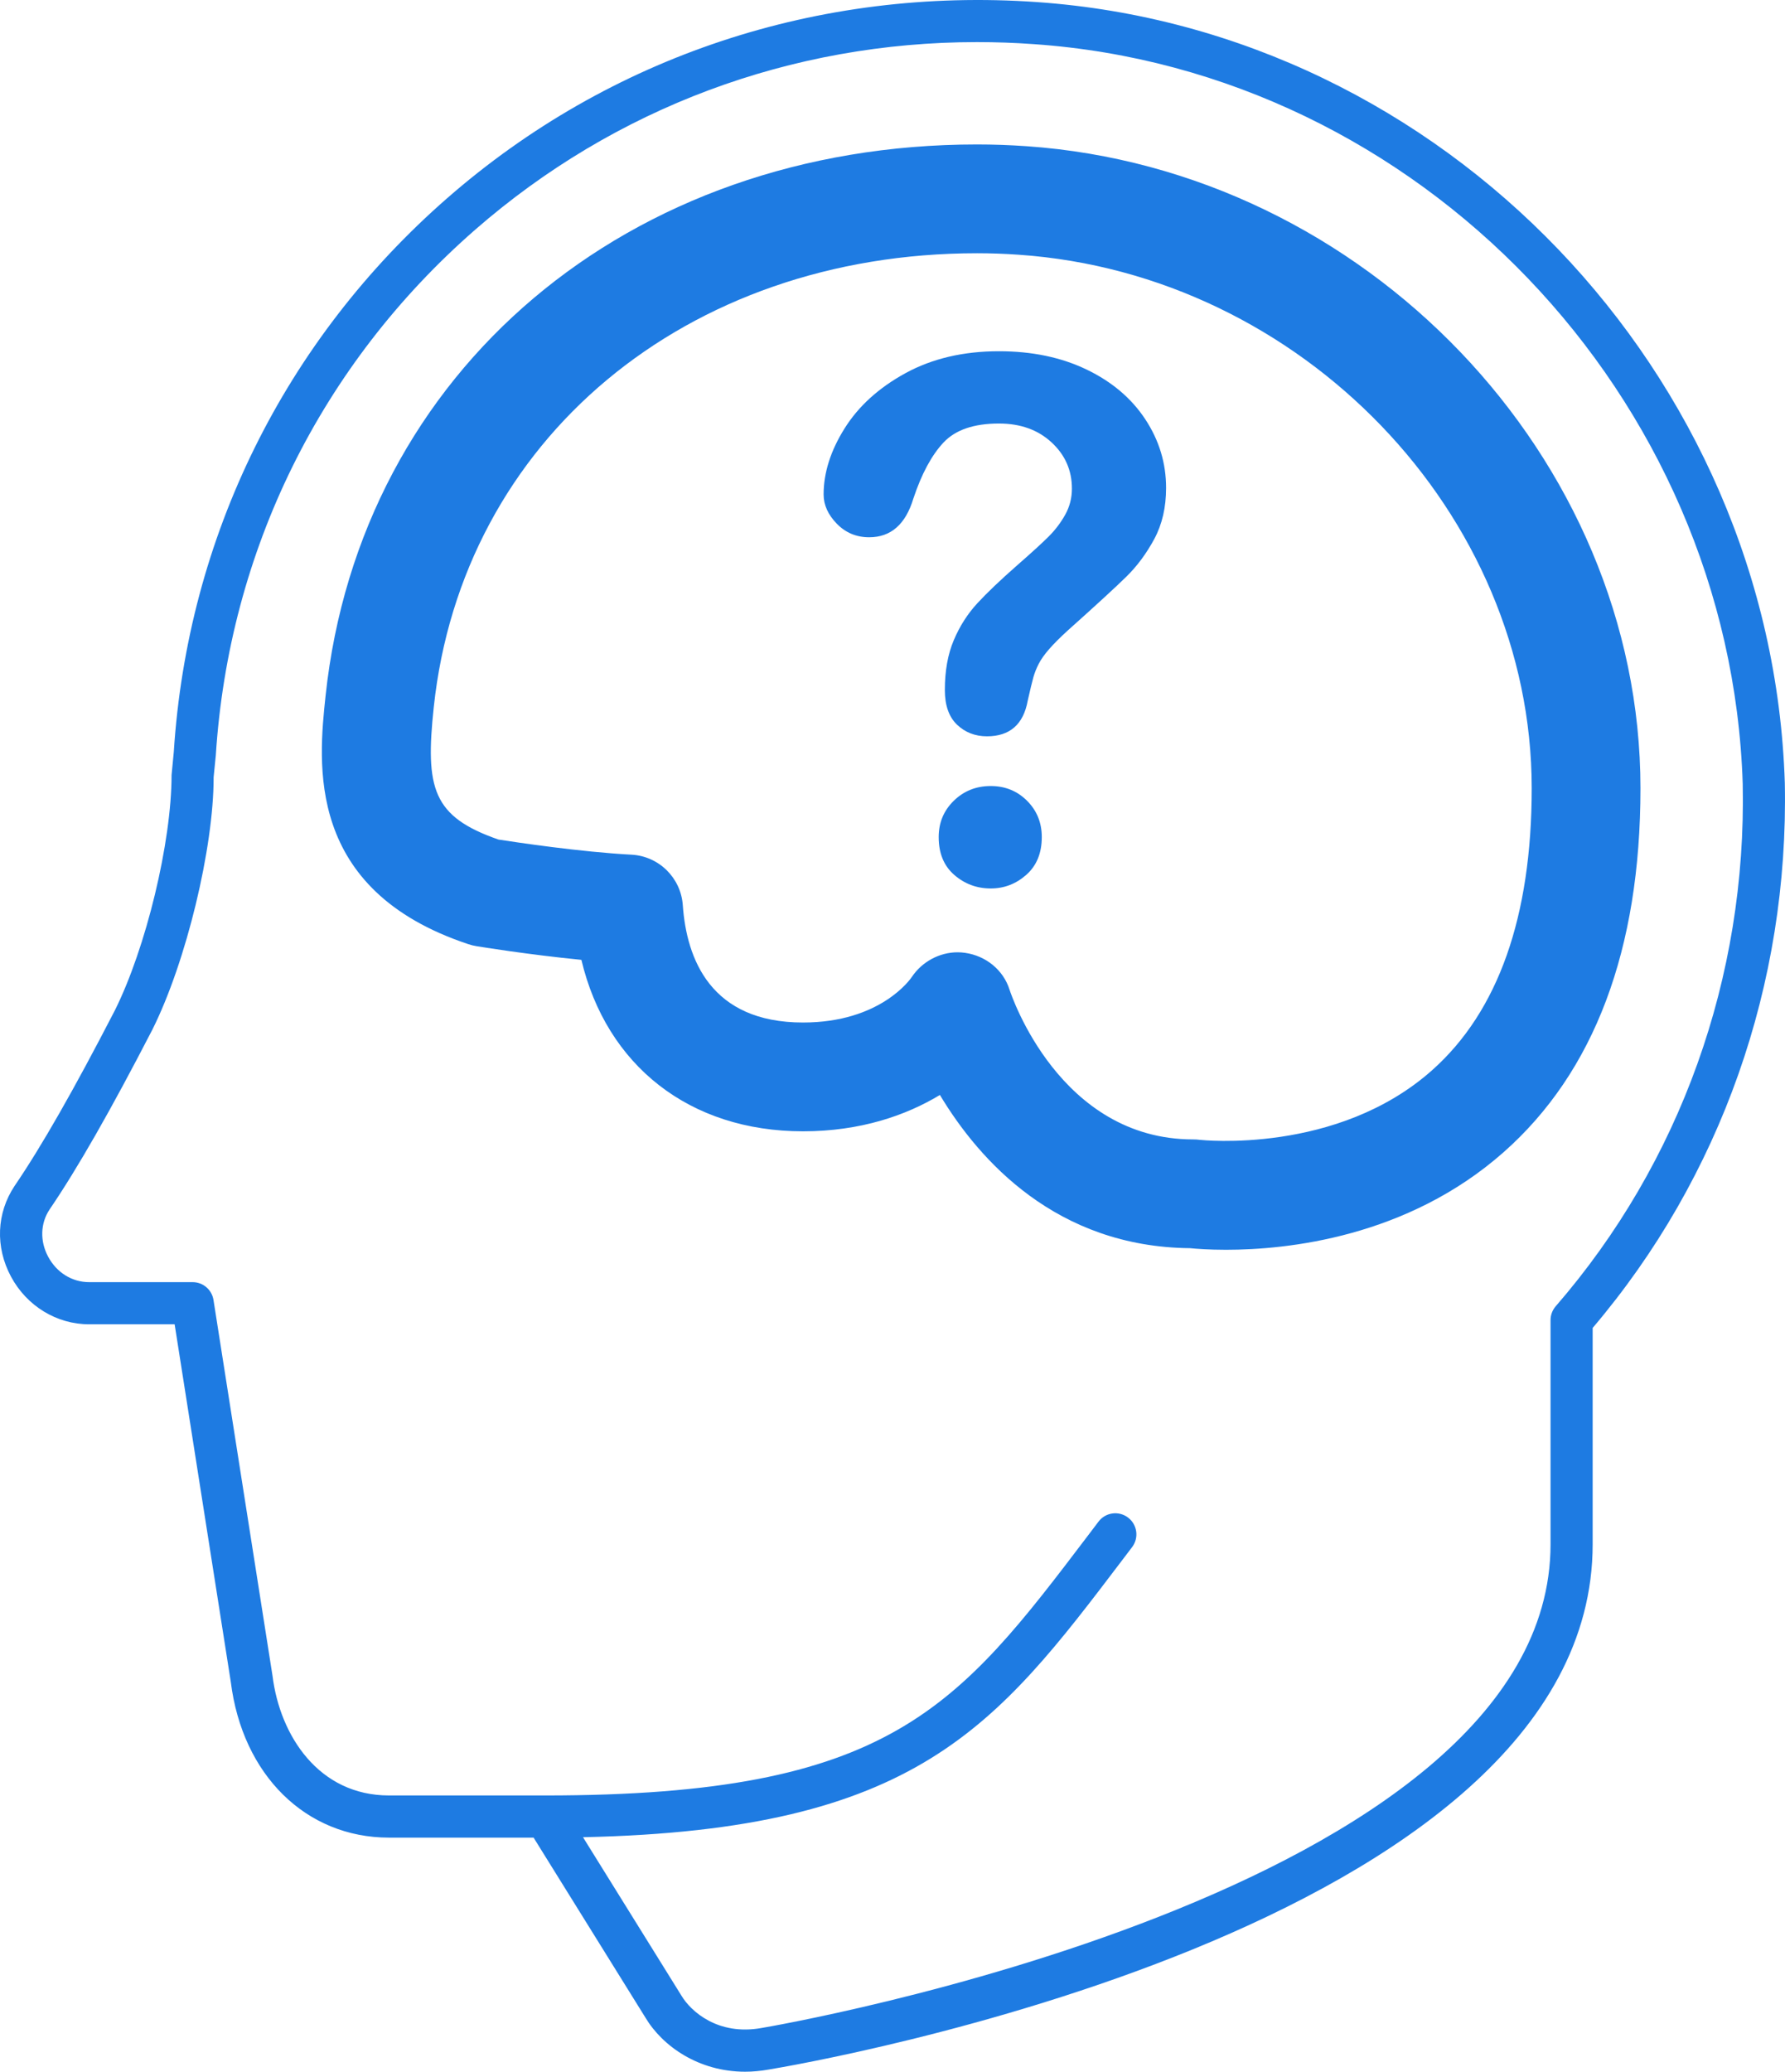 <?xml version="1.0" encoding="UTF-8" standalone="no"?>
<svg
   xmlns:dc="http://purl.org/dc/elements/1.1/"
   xmlns:cc="http://creativecommons.org/ns#"
   xmlns:rdf="http://www.w3.org/1999/02/22-rdf-syntax-ns#"
   xmlns:svg="http://www.w3.org/2000/svg"
   xmlns="http://www.w3.org/2000/svg"
   xmlns:xlink="http://www.w3.org/1999/xlink"
   xmlns:sodipodi="http://sodipodi.sourceforge.net/DTD/sodipodi-0.dtd"
   xmlns:inkscape="http://www.inkscape.org/namespaces/inkscape"
   width="65.651"
   height="76.171"
   viewBox="0 0 65.651 76.171"
   version="1.1"
   id="svg2"
   inkscape:version="0.48.5 r10040"
   sodipodi:docname="ci_icon_circleless.svg">
  <sodipodi:namedview
     pagecolor="#ffffff"
     bordercolor="#666666"
     borderopacity="1"
     objecttolerance="10"
     gridtolerance="10"
     guidetolerance="10"
     inkscape:pageopacity="0"
     inkscape:pageshadow="2"
     inkscape:window-width="640"
     inkscape:window-height="480"
     id="namedview29"
     showgrid="false"
     fit-margin-top="0"
     fit-margin-left="0"
     fit-margin-right="0"
     fit-margin-bottom="0"
     inkscape:zoom="1.9666667"
     inkscape:cx="32.500042"
     inkscape:cy="38.171"
     inkscape:window-x="714"
     inkscape:window-y="322"
     inkscape:window-maximized="0"
     inkscape:current-layer="svg2" />
  <rect
     id="svgEditorBackground"
     x="-28"
     y="-22"
     width="121"
     height="120"
     style="fill:none;stroke:none" />
  <!-- Generator: Sketch 41 (35326) - http://www.bohemiancoding.com/sketch -->
  <title
     id="title5">Customer Intelligence Icon</title>
  <desc
     id="desc7">Created with Sketch.</desc>
  <defs
     id="defs9">
    <linearGradient
       x1="0.946"
       y1="0.446"
       x2="0.216"
       y2="0.446"
       id="linearGradient-1">
      <stop
         stop-color="#F3F3F3"
         offset="0%"
         id="stop12" />
      <stop
         stop-color="#E7E7E7"
         stop-opacity="0"
         offset="100%"
         id="stop14" />
    </linearGradient>
    <circle
       id="path-2"
       cx="60.5"
       cy="60"
       r="60"
       sodipodi:cx="60.5"
       sodipodi:cy="60"
       sodipodi:rx="60"
       sodipodi:ry="60" />
    <mask
       id="mask-3"
       maskContentUnits="userSpaceOnUse"
       maskUnits="objectBoundingBox"
       x="0"
       y="0"
       width="120"
       height="120"
       fill="white">
      <use
         xlink:href="#path-2"
         id="use18"
         x="0"
         y="0"
         width="121"
         height="120" />
    </mask>
  </defs>
  <g
     id="Welcome"
     style="fill:none;stroke:none"
     transform="translate(-28,-22)">
    <g
       id="Customer-Intelligence-Icon">
      <path
         d="m 83.293,64.371 c -3.545,3.128 -7.956,3.579 -10.204,3.579 -0.636,0 -1.099,-0.036 -1.32,-0.058 -4.914,-0.047 -7.751,-3.222 -9.2,-5.633 -1.241,0.75 -2.918,1.336 -5.034,1.336 -4.178,0 -7.229,-2.421 -8.152,-6.304 -1.928,-0.19 -3.756,-0.485 -3.853,-0.502 -0.105,-0.017 -0.208,-0.042 -0.309,-0.076 -6.008,-1.996 -5.511,-6.647 -5.244,-9.145 1.275,-11.927 11.128,-20.258 23.959,-20.258 0.6,0 1.21,0.023 1.813,0.065 12.454,0.861 22.586,11.451 22.586,23.606 0,5.933 -1.696,10.438 -5.042,13.39 M 66.022,23.623 c -0.698,-0.05 -1.394,-0.075 -2.086,-0.075 -6.832,0 -13.322,2.413 -18.465,6.903 -5.667,4.948 -9.053,11.81 -9.534,19.321 l -0.08,0.804 c 0.004,2.594 -1.008,6.791 -2.252,9.279 -1.531,2.965 -2.766,5.125 -3.782,6.614 -0.339,0.509 -0.361,1.16 -0.053,1.735 0.315,0.587 0.879,0.937 1.51,0.937 l 3.806,0 c 0.381,0 0.707,0.278 0.766,0.655 l 2.172,13.825 c 0.273,2.199 1.702,4.393 4.283,4.393 l 5.75,0 c 12.707,0 15.143,-3.211 19.997,-9.608 l 0.349,-0.461 c 0.259,-0.342 0.746,-0.407 1.086,-0.148 0.341,0.259 0.408,0.745 0.149,1.086 l -0.349,0.46 c -4.666,6.149 -7.551,9.945 -19.848,10.206 l 3.619,5.821 c 0.349,0.588 1.351,1.481 2.946,1.194 0.302,-0.049 29.022,-4.94 29.022,-17.789 l 0,-8.238 c 0,-0.187 0.067,-0.367 0.189,-0.508 4.582,-5.28 7.025,-12.1 6.879,-19.204 -0.453,-14.269 -11.907,-26.223 -26.074,-27.202"
         id="Fill-1"
         inkscape:connector-curvature="0" />
      <g
         id="Group-5"
         transform="translate(28,21.171)"
         style="fill:#c2c9d2">
        <path
           d="m 57.028,49.366 0,8.238 c 0,12.849 -28.72,17.74 -29.022,17.789 -1.595,0.287 -2.597,-0.606 -2.946,-1.194 l -3.618,-5.821 c 12.297,-0.261 15.181,-4.057 19.847,-10.206 l 0.349,-0.46 c 0.259,-0.341 0.192,-0.827 -0.149,-1.086 -0.34,-0.259 -0.827,-0.194 -1.086,0.148 l -0.349,0.461 c -4.854,6.397 -7.29,9.608 -19.997,9.608 l -5.75,0 c -2.581,0 -4.009,-2.194 -4.283,-4.393 l -2.172,-13.825 c -0.059,-0.377 -0.385,-0.655 -0.766,-0.655 l -3.806,0 c -0.631,0 -1.195,-0.35 -1.51,-0.937 -0.307,-0.575 -0.285,-1.226 0.053,-1.735 1.016,-1.489 2.251,-3.649 3.782,-6.614 1.244,-2.488 2.256,-6.685 2.252,-9.279 l 0.08,-0.804 c 0.481,-7.511 3.867,-14.373 9.534,-19.321 5.143,-4.49 11.633,-6.903 18.465,-6.903 0.692,0 1.388,0.025 2.086,0.075 14.168,0.979 25.621,12.933 26.074,27.202 0.146,7.104 -2.297,13.924 -6.879,19.204 -0.122,0.141 -0.189,0.321 -0.189,0.508 M 38.13,0.905 c -8.005,-0.56 -15.702,1.988 -21.679,7.207 -5.981,5.222 -9.554,12.463 -10.059,20.362 l -0.082,0.854 c 0,2.469 -0.939,6.355 -2.088,8.654 -1.497,2.9 -2.7,5.006 -3.685,6.449 -0.666,1 -0.716,2.247 -0.134,3.333 0.58,1.083 1.682,1.756 2.876,1.756 l 3.144,0 2.065,13.146 c 0.426,3.426 2.764,5.727 5.818,5.727 l 5.319,0 4.109,6.611 c 0.627,1.057 1.963,1.996 3.67,1.996 0.279,0 0.568,-0.026 0.865,-0.079 1.237,-0.204 30.308,-5.16 30.308,-19.317 l 0,-7.951 c 4.712,-5.54 7.22,-12.641 7.067,-20.039 -0.478,-15.064 -12.564,-27.675 -27.514,-28.709"
           id="Fill-3"
           inkscape:connector-curvature="0"
           style="fill:#1e7be2" />
      </g>
      <g
         id="Group-2"
         transform="translate(39,27)"
         style="fill:#1e7be2">
        <path
           d="m 41.673,34.348 c -3.5,3.113 -8.501,2.565 -8.544,2.561 -0.082,-0.011 -0.165,-0.016 -0.249,-0.016 -4.9,0 -6.678,-5.286 -6.749,-5.503 -0.231,-0.733 -0.876,-1.249 -1.638,-1.357 -0.091,-0.013 -0.181,-0.02 -0.272,-0.02 -0.668,0 -1.31,0.346 -1.686,0.909 -0.046,0.069 -1.149,1.673 -4.001,1.673 -3.404,0 -4.283,-2.346 -4.421,-4.313 -0.071,-1.008 -0.881,-1.805 -1.89,-1.858 -1.867,-0.098 -4.257,-0.458 -4.89,-0.556 -2.425,-0.843 -2.699,-1.879 -2.379,-4.874 1.05,-9.823 9.267,-16.683 19.981,-16.683 0.508,0 1.024,0.018 1.536,0.055 10.402,0.719 18.864,9.519 18.864,19.616 0,4.718 -1.232,8.205 -3.662,10.366 M 26.749,0.375 c -0.604,-0.042 -1.214,-0.064 -1.814,-0.064 -12.831,0 -22.683,8.33 -23.959,20.258 -0.266,2.498 -0.763,7.148 5.245,9.144 0.1,0.034 0.204,0.06 0.308,0.076 0.098,0.017 1.925,0.313 3.854,0.502 0.922,3.883 3.974,6.304 8.151,6.304 2.117,0 3.794,-0.586 5.035,-1.336 1.448,2.411 4.286,5.586 9.199,5.633 0.222,0.022 0.685,0.059 1.321,0.059 2.248,0 6.658,-0.452 10.204,-3.58 3.346,-2.952 5.042,-7.457 5.042,-13.389 0,-12.155 -10.133,-22.745 -22.586,-23.607"
           id="Fill-6"
           inkscape:connector-curvature="0"
           style="fill:#1e7be2" />
        <path
           d="m 25.439,23.9 c -0.537,0 -0.991,0.181 -1.36,0.542 -0.37,0.361 -0.555,0.806 -0.555,1.335 0,0.596 0.191,1.06 0.574,1.392 0.382,0.331 0.829,0.497 1.341,0.497 0.495,0 0.932,-0.168 1.31,-0.504 0.378,-0.336 0.567,-0.797 0.567,-1.385 0,-0.529 -0.181,-0.974 -0.542,-1.335 -0.361,-0.361 -0.806,-0.542 -1.335,-0.542"
           id="Fill-8"
           inkscape:connector-curvature="0" />
        <path
           d="m 28.966,8.588 c -0.932,-0.449 -2.007,-0.674 -3.225,-0.674 -1.309,0 -2.456,0.269 -3.438,0.806 -0.983,0.538 -1.73,1.216 -2.242,2.035 -0.512,0.818 -0.769,1.626 -0.769,2.424 0,0.386 0.162,0.745 0.485,1.077 0.324,0.332 0.72,0.498 1.191,0.498 0.797,0 1.339,-0.475 1.625,-1.424 0.302,-0.907 0.671,-1.593 1.108,-2.059 0.437,-0.466 1.117,-0.699 2.04,-0.699 0.79,0 1.434,0.231 1.934,0.693 0.5,0.461 0.749,1.028 0.749,1.7 0,0.344 -0.082,0.663 -0.245,0.957 -0.164,0.294 -0.366,0.561 -0.605,0.8 -0.239,0.239 -0.628,0.594 -1.165,1.064 -0.613,0.538 -1.1,1.002 -1.461,1.392 -0.361,0.391 -0.651,0.844 -0.869,1.361 -0.219,0.516 -0.328,1.127 -0.328,1.832 0,0.563 0.149,0.987 0.447,1.273 0.299,0.285 0.666,0.428 1.103,0.428 0.839,0 1.339,-0.437 1.498,-1.31 0.093,-0.412 0.162,-0.699 0.208,-0.863 0.047,-0.164 0.112,-0.327 0.196,-0.491 0.084,-0.164 0.212,-0.345 0.384,-0.542 0.172,-0.197 0.401,-0.426 0.686,-0.686 1.033,-0.924 1.749,-1.581 2.148,-1.972 0.399,-0.39 0.743,-0.854 1.033,-1.391 0.289,-0.538 0.434,-1.163 0.434,-1.877 0,-0.907 -0.254,-1.747 -0.762,-2.519 -0.508,-0.773 -1.228,-1.384 -2.16,-1.833"
           id="Fill-10"
           inkscape:connector-curvature="0" />
      </g>
    </g>
  </g>
</svg>
